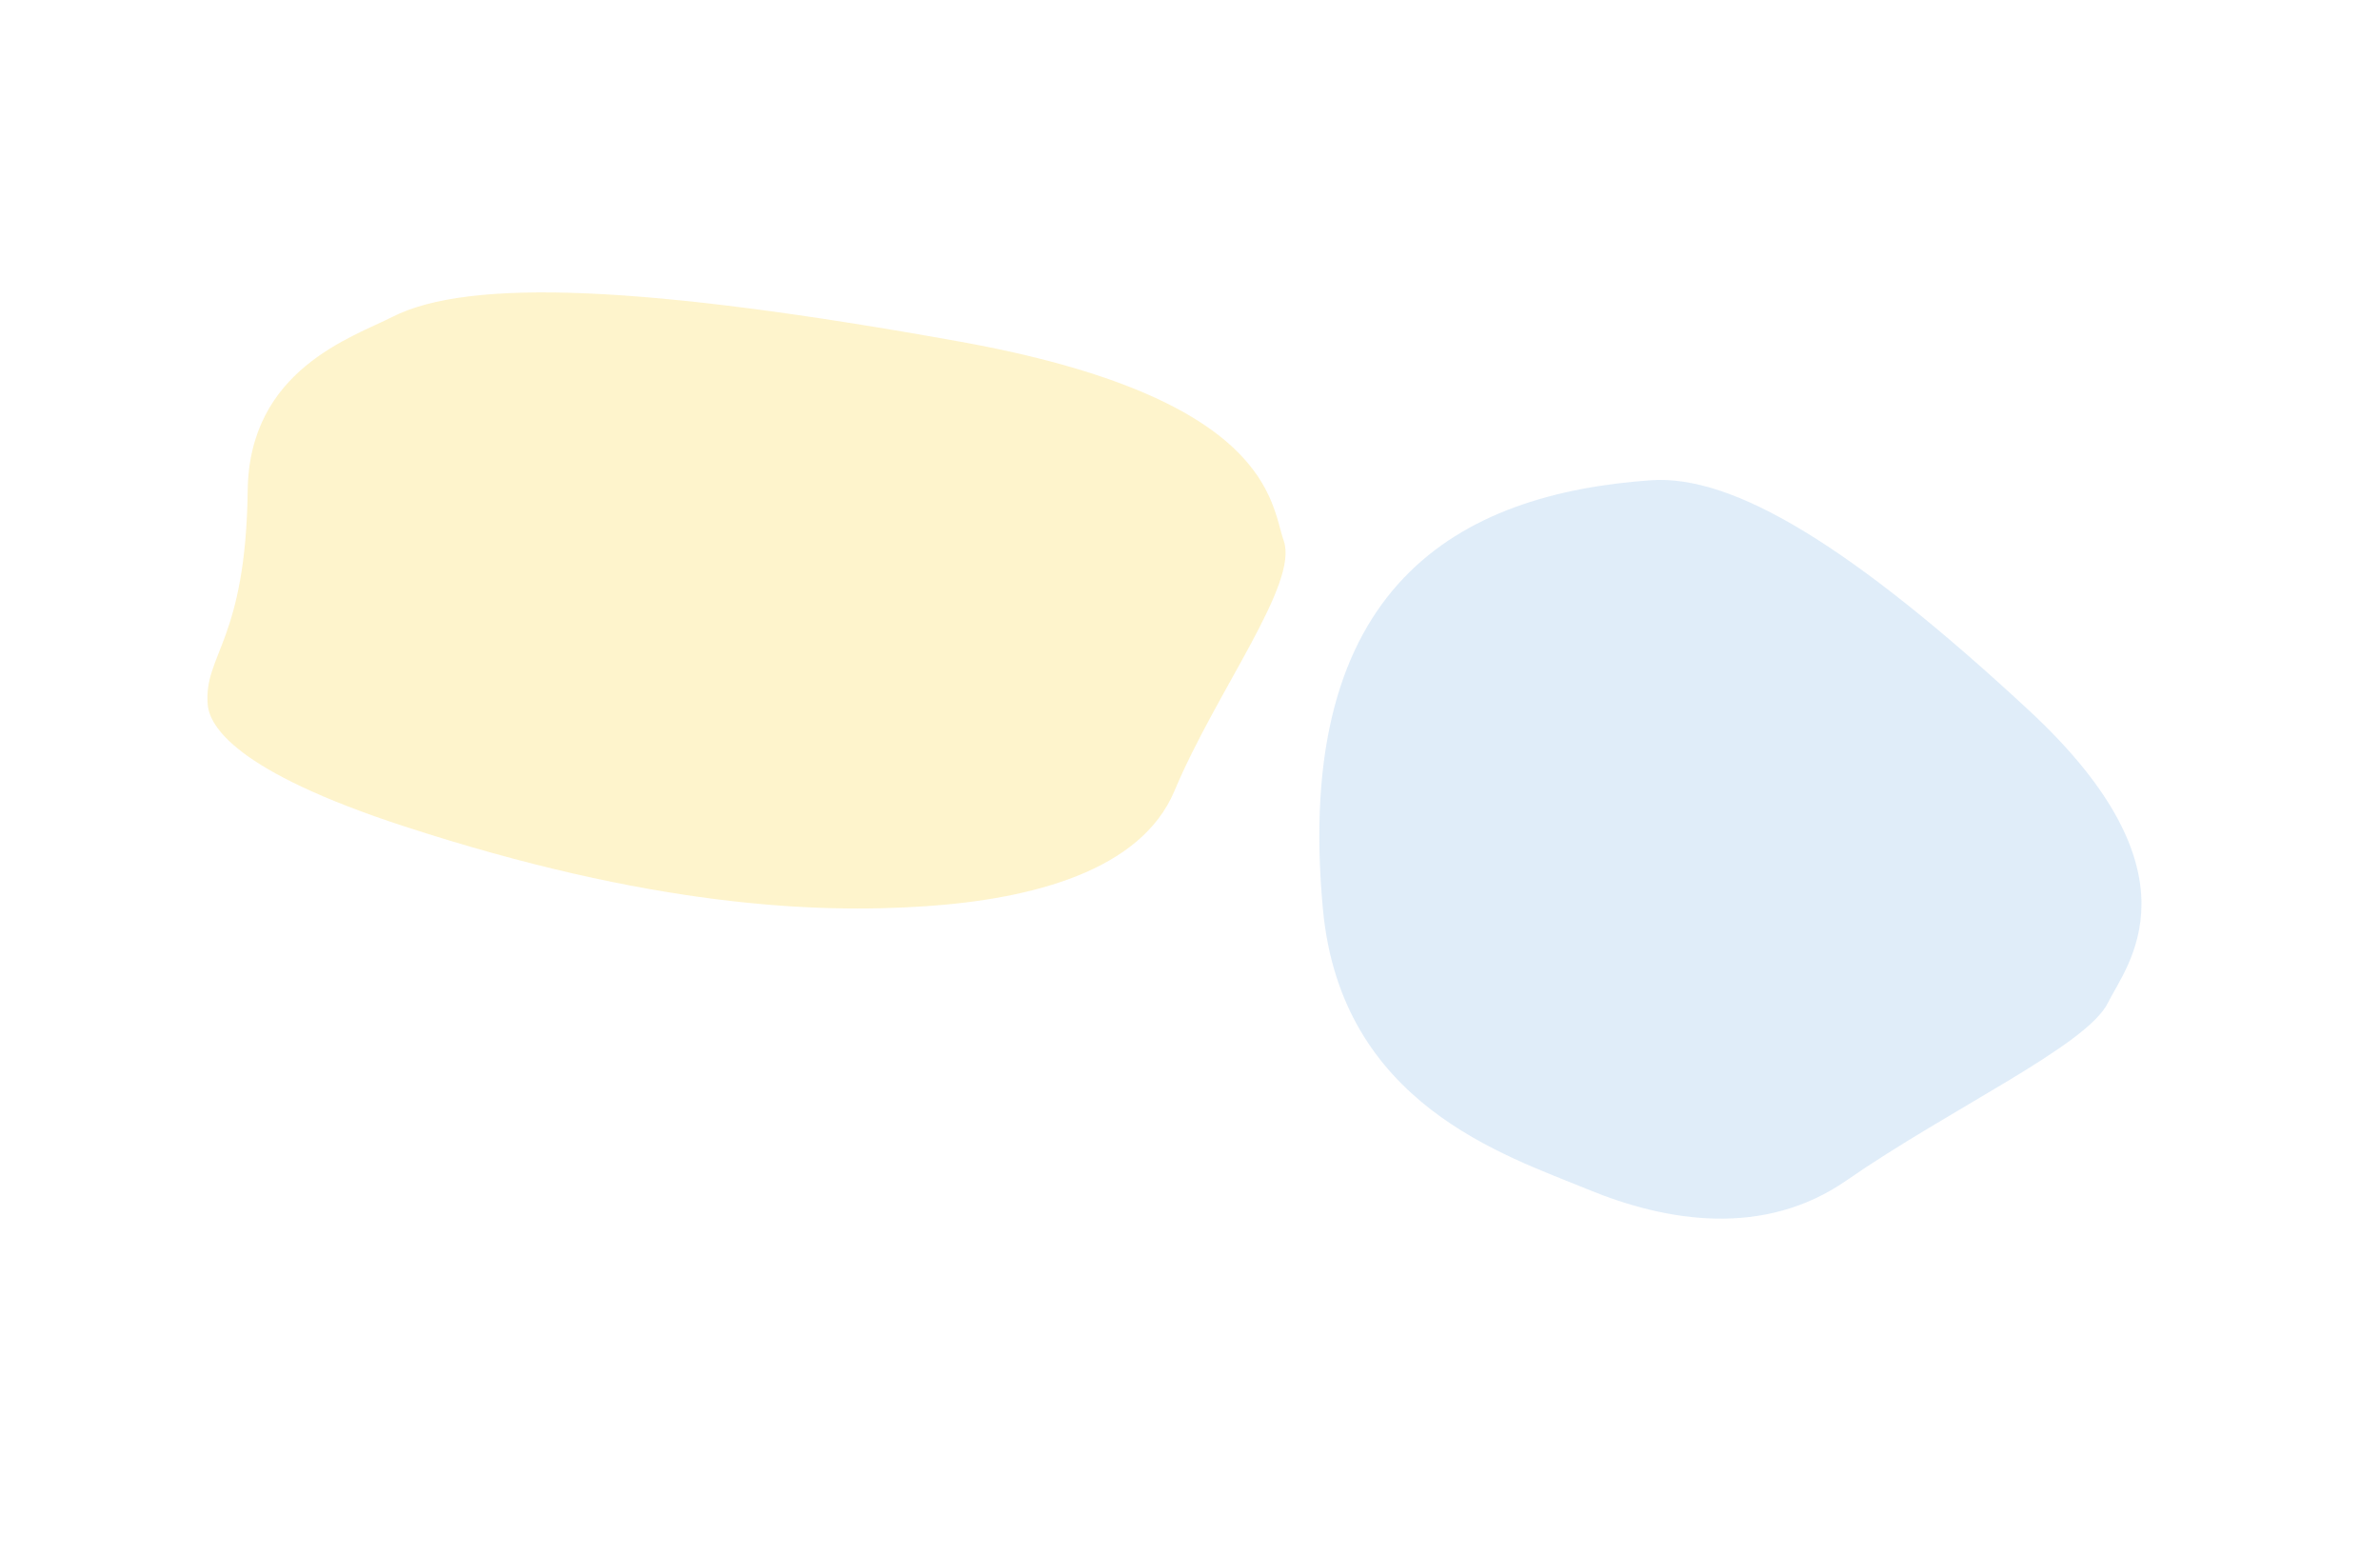<svg width="2114" height="1382" viewBox="0 0 2114 1382" fill="none" xmlns="http://www.w3.org/2000/svg">
<g opacity="0.2" filter="url(#filter0_f)">
<path d="M822.407 804.705C723.732 811.377 577.716 804.991 359.031 733.762C207.996 684.568 186 644.356 184.483 625.489C180.928 581.297 218.324 569.306 220.01 435.441C221.361 328.258 312.869 299.56 348.527 281.397C416.926 246.555 574.989 253.38 852.406 303.322C1129.82 353.264 1128.61 447.179 1140.28 480.241C1153.73 518.351 1080.79 612.868 1043.08 702.547C1013.32 773.293 916.483 798.345 822.407 804.705Z" fill="#FCC800"/>
</g>
<g opacity="0.2" filter="url(#filter1_f)">
<path d="M1410.27 1056.14C1336.4 1025.69 1191.28 980.651 1175.06 807.381C1148.06 518.911 1296.3 438.46 1466.3 426.456C1539.85 421.262 1645.22 485.289 1802.08 630.71C1958.94 776.132 1888.62 857.437 1872.32 890.506C1853.53 928.624 1732.66 984.098 1639.99 1048.3C1566.87 1098.96 1480.69 1085.18 1410.27 1056.14Z" fill="#65A6E2"/>
</g>
<defs>
<filter id="filter0_f" x="0.187" y="0.187" width="1320.9" height="1064.93" filterUnits="userSpaceOnUse" color-interpolation-filters="sRGB">
<feFlood flood-opacity="0" result="BackgroundImageFix"/>
<feBlend mode="normal" in="SourceGraphic" in2="BackgroundImageFix" result="shape"/>
<feGaussianBlur stdDeviation="74.406" result="effect1_foregroundBlur"/>
</filter>
<filter id="filter1_f" x="874.28" y="135.445" width="1239.62" height="1246.12" filterUnits="userSpaceOnUse" color-interpolation-filters="sRGB">
<feFlood flood-opacity="0" result="BackgroundImageFix"/>
<feBlend mode="normal" in="SourceGraphic" in2="BackgroundImageFix" result="shape"/>
<feGaussianBlur stdDeviation="74.405" result="effect1_foregroundBlur"/>
</filter>
</defs>
</svg>
